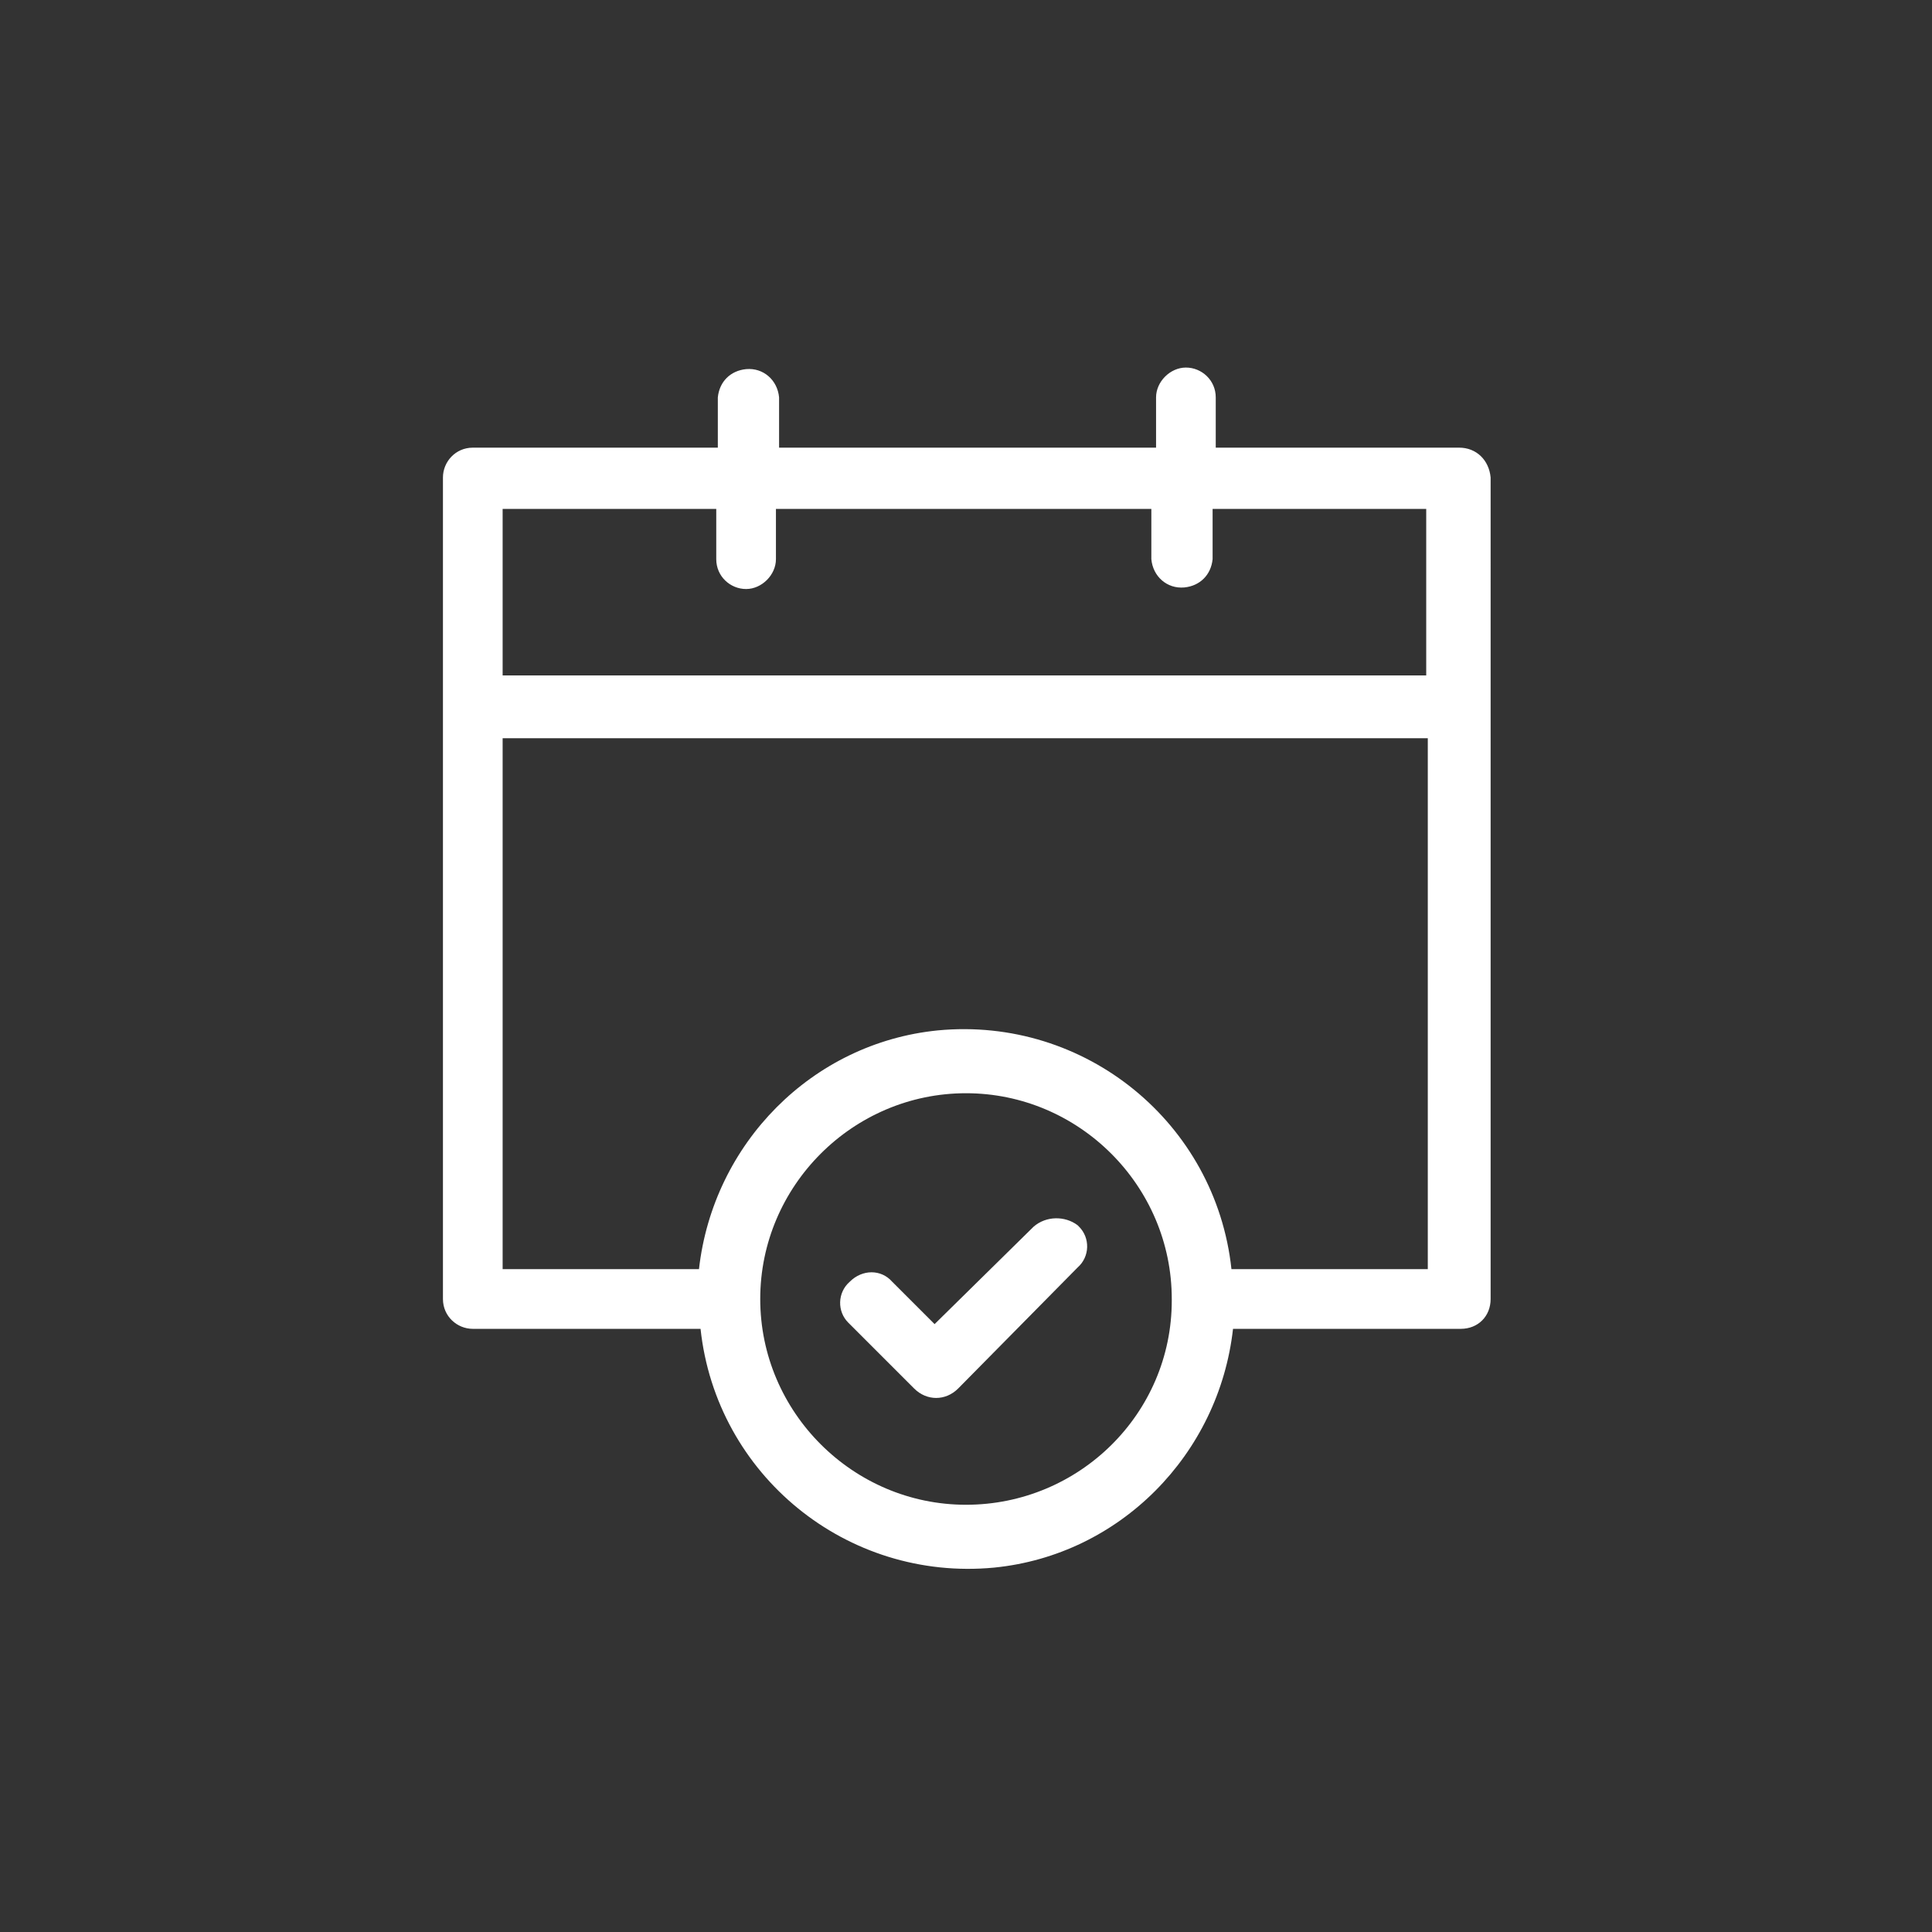 <?xml version="1.0" encoding="utf-8"?>
<!-- Generator: Adobe Illustrator 23.0.4, SVG Export Plug-In . SVG Version: 6.00 Build 0)  -->
<svg version="1.1" id="Capa_1" xmlns="http://www.w3.org/2000/svg" xmlns:xlink="http://www.w3.org/1999/xlink" x="0px" y="0px"
	 viewBox="0 0 123 123" style="enable-background:new 0 0 123 123;" xml:space="preserve">
<rect x="0" y="0" width="123" height="123" fill="#333333" stroke="none"/>
<style type="text/css">
	.st0{fill:#FFFFFF;}
</style>
<title>Recurso 3programa-tu-fecha-de-entrega</title>
<g>
	<g id="Capa_1-2">
		<path class="st0" d="M92.9,28.5H77.4v-3.2c0-1.1-0.9-1.9-1.9-1.9s-1.9,0.9-1.9,1.9l0,0v3.2H49.6v-3.2c-0.1-1.1-1-1.9-2.1-1.8
			c-1,0.1-1.7,0.8-1.8,1.8v3.2H30.1c-1.1,0-1.9,0.9-1.9,1.9v52.3c0,1.1,0.9,1.9,1.9,1.9h14.5c1,9.3,9.3,16.1,18.7,15.2
			c8-0.8,14.3-7.2,15.2-15.2h14.5c1.1,0,1.9-0.8,1.9-1.9c0,0,0,0,0-0.1V30.4C94.8,29.3,94,28.5,92.9,28.5
			C92.9,28.4,92.9,28.4,92.9,28.5z M45.6,32.4v3.2c0,1.1,0.9,1.9,1.9,1.9s1.9-0.9,1.9-1.9v-3.2h23.9v3.2c0.1,1.1,1,1.9,2.1,1.8
			c1-0.1,1.7-0.8,1.8-1.8v-3.2h13.6V43H32V32.4H45.6z M61.5,95.8c-7.2,0-13.1-5.9-13.1-13.1c0-7.2,5.9-13.1,13.1-13.1
			s13.1,5.9,13.1,13.1c0,0,0,0,0,0.1C74.6,90,68.7,95.8,61.5,95.8z M78.4,80.8c-1-9.3-9.3-16.1-18.7-15.2c-8,0.8-14.3,7.2-15.2,15.2
			H32V47h58.9v33.8H78.4z"/>
		<path class="st0" d="M65.8,78.1l-6.3,6.2l-2.7-2.7c-0.7-0.8-1.9-0.8-2.7,0c0,0,0,0,0,0c-0.8,0.7-0.8,1.9-0.1,2.6
			c0,0,0.1,0.1,0.1,0.1l4.1,4.1c0.4,0.4,0.9,0.6,1.4,0.6c0.5,0,1-0.2,1.4-0.6l7.6-7.7c0.8-0.7,0.8-1.9,0.1-2.6c0,0-0.1-0.1-0.1-0.1
			C67.8,77.4,66.6,77.4,65.8,78.1z"/>
	</g>
</g>
</svg>
